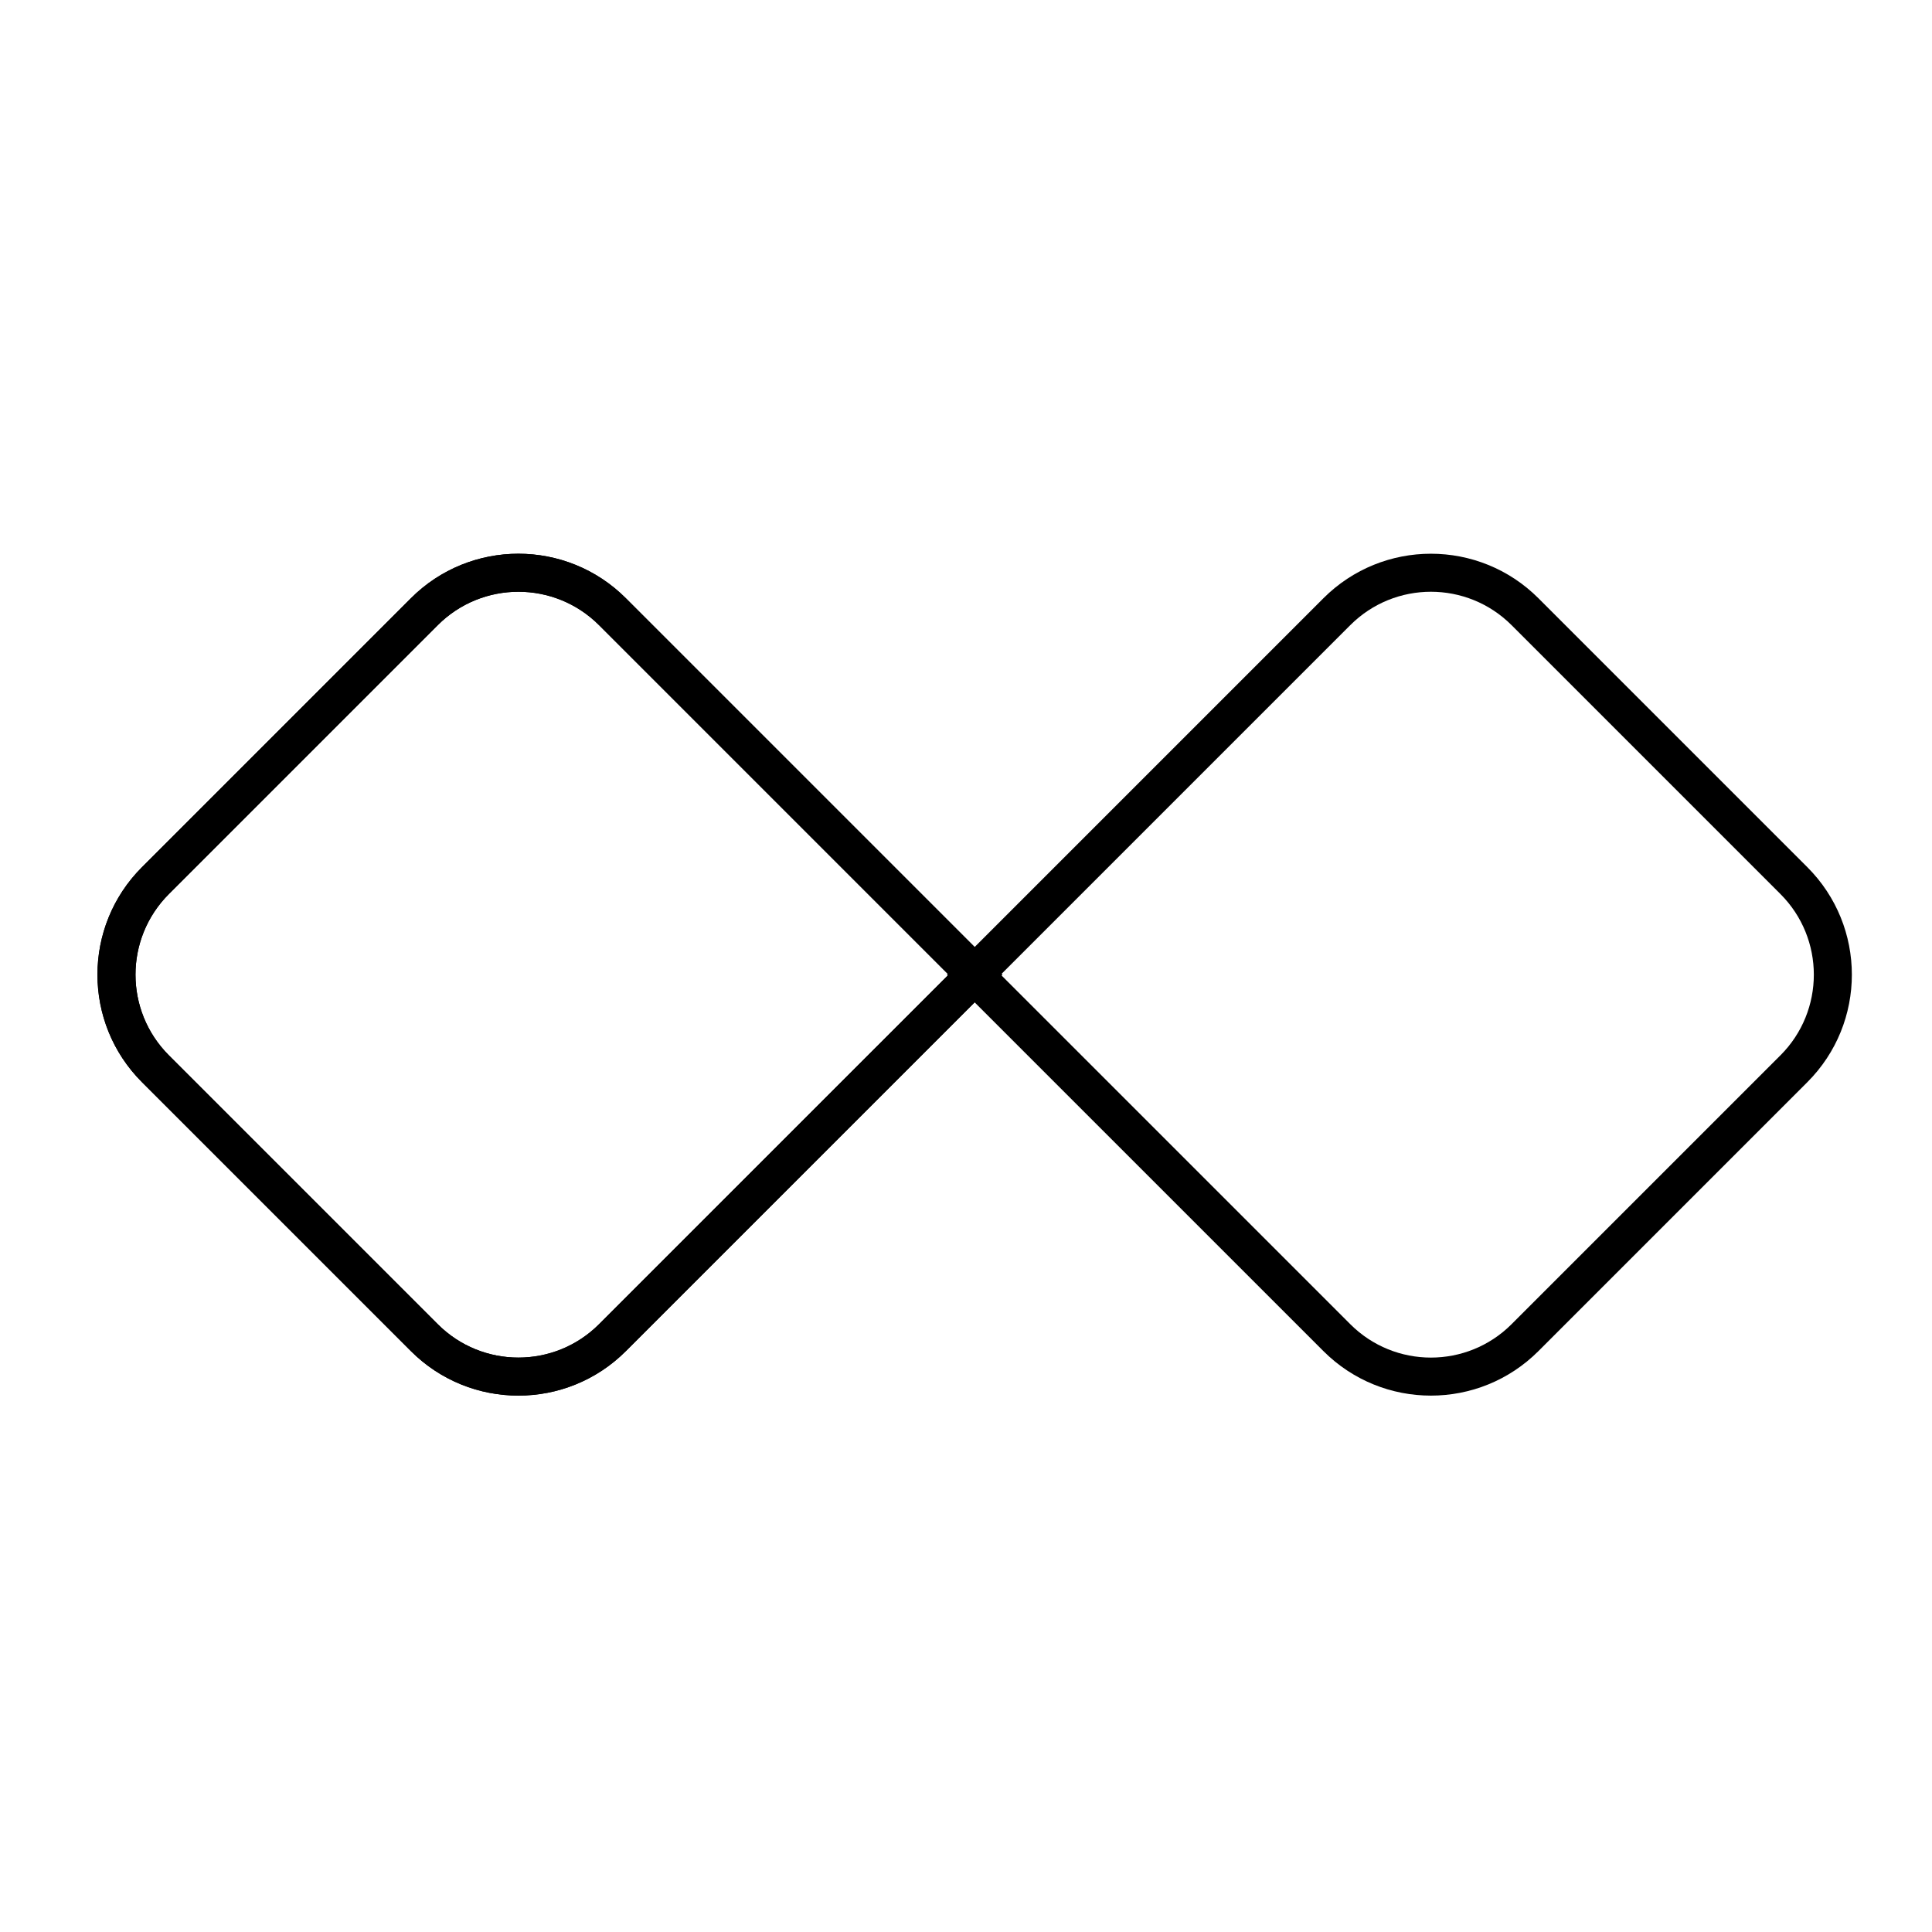 <?xml version="1.0" encoding="UTF-8"?>
<!-- Uploaded to: SVG Repo, www.svgrepo.com, Generator: SVG Repo Mixer Tools -->
<svg fill="#000000" width="800px" height="800px" version="1.1" viewBox="144 144 512 512" xmlns="http://www.w3.org/2000/svg">
 <g>
  <path d="m395.38 402.3-92.625-92.625c-11.805-11.805-30.941-11.805-42.746 0l-71.25 71.25c-11.805 11.805-11.805 30.941 0 42.75l71.25 71.246c11.805 11.805 30.941 11.805 42.746 0zm-142.5 99.746-71.25-71.25c-15.742-15.738-15.742-41.258 0-56.996l71.25-71.25c15.738-15.742 41.258-15.742 56.996 0l99.75 99.75-99.75 99.746c-15.738 15.742-41.258 15.742-56.996 0z"/>
  <path d="m395.38 402.3-92.625-92.625c-11.805-11.805-30.941-11.805-42.746 0l-71.25 71.25c-11.805 11.805-11.805 30.941 0 42.75l71.25 71.246c11.805 11.805 30.941 11.805 42.746 0zm-142.5 99.746-71.25-71.25c-15.742-15.738-15.742-41.258 0-56.996l71.25-71.25c15.738-15.742 41.258-15.742 56.996 0l99.75 99.75-99.75 99.746c-15.738 15.742-41.258 15.742-56.996 0z"/>
  <path d="m409.21 402.3 92.625-92.625c11.805-11.805 30.941-11.805 42.75 0l71.246 71.25c11.805 11.805 11.805 30.941 0 42.75l-71.246 71.246c-11.809 11.805-30.945 11.805-42.75 0zm142.5 99.746 71.246-71.25c15.742-15.738 15.742-41.258 0-56.996l-71.246-71.25c-15.742-15.742-41.262-15.742-57 0l-99.75 99.75 99.75 99.746c15.738 15.742 41.258 15.742 57 0z"/>
 </g>
</svg>